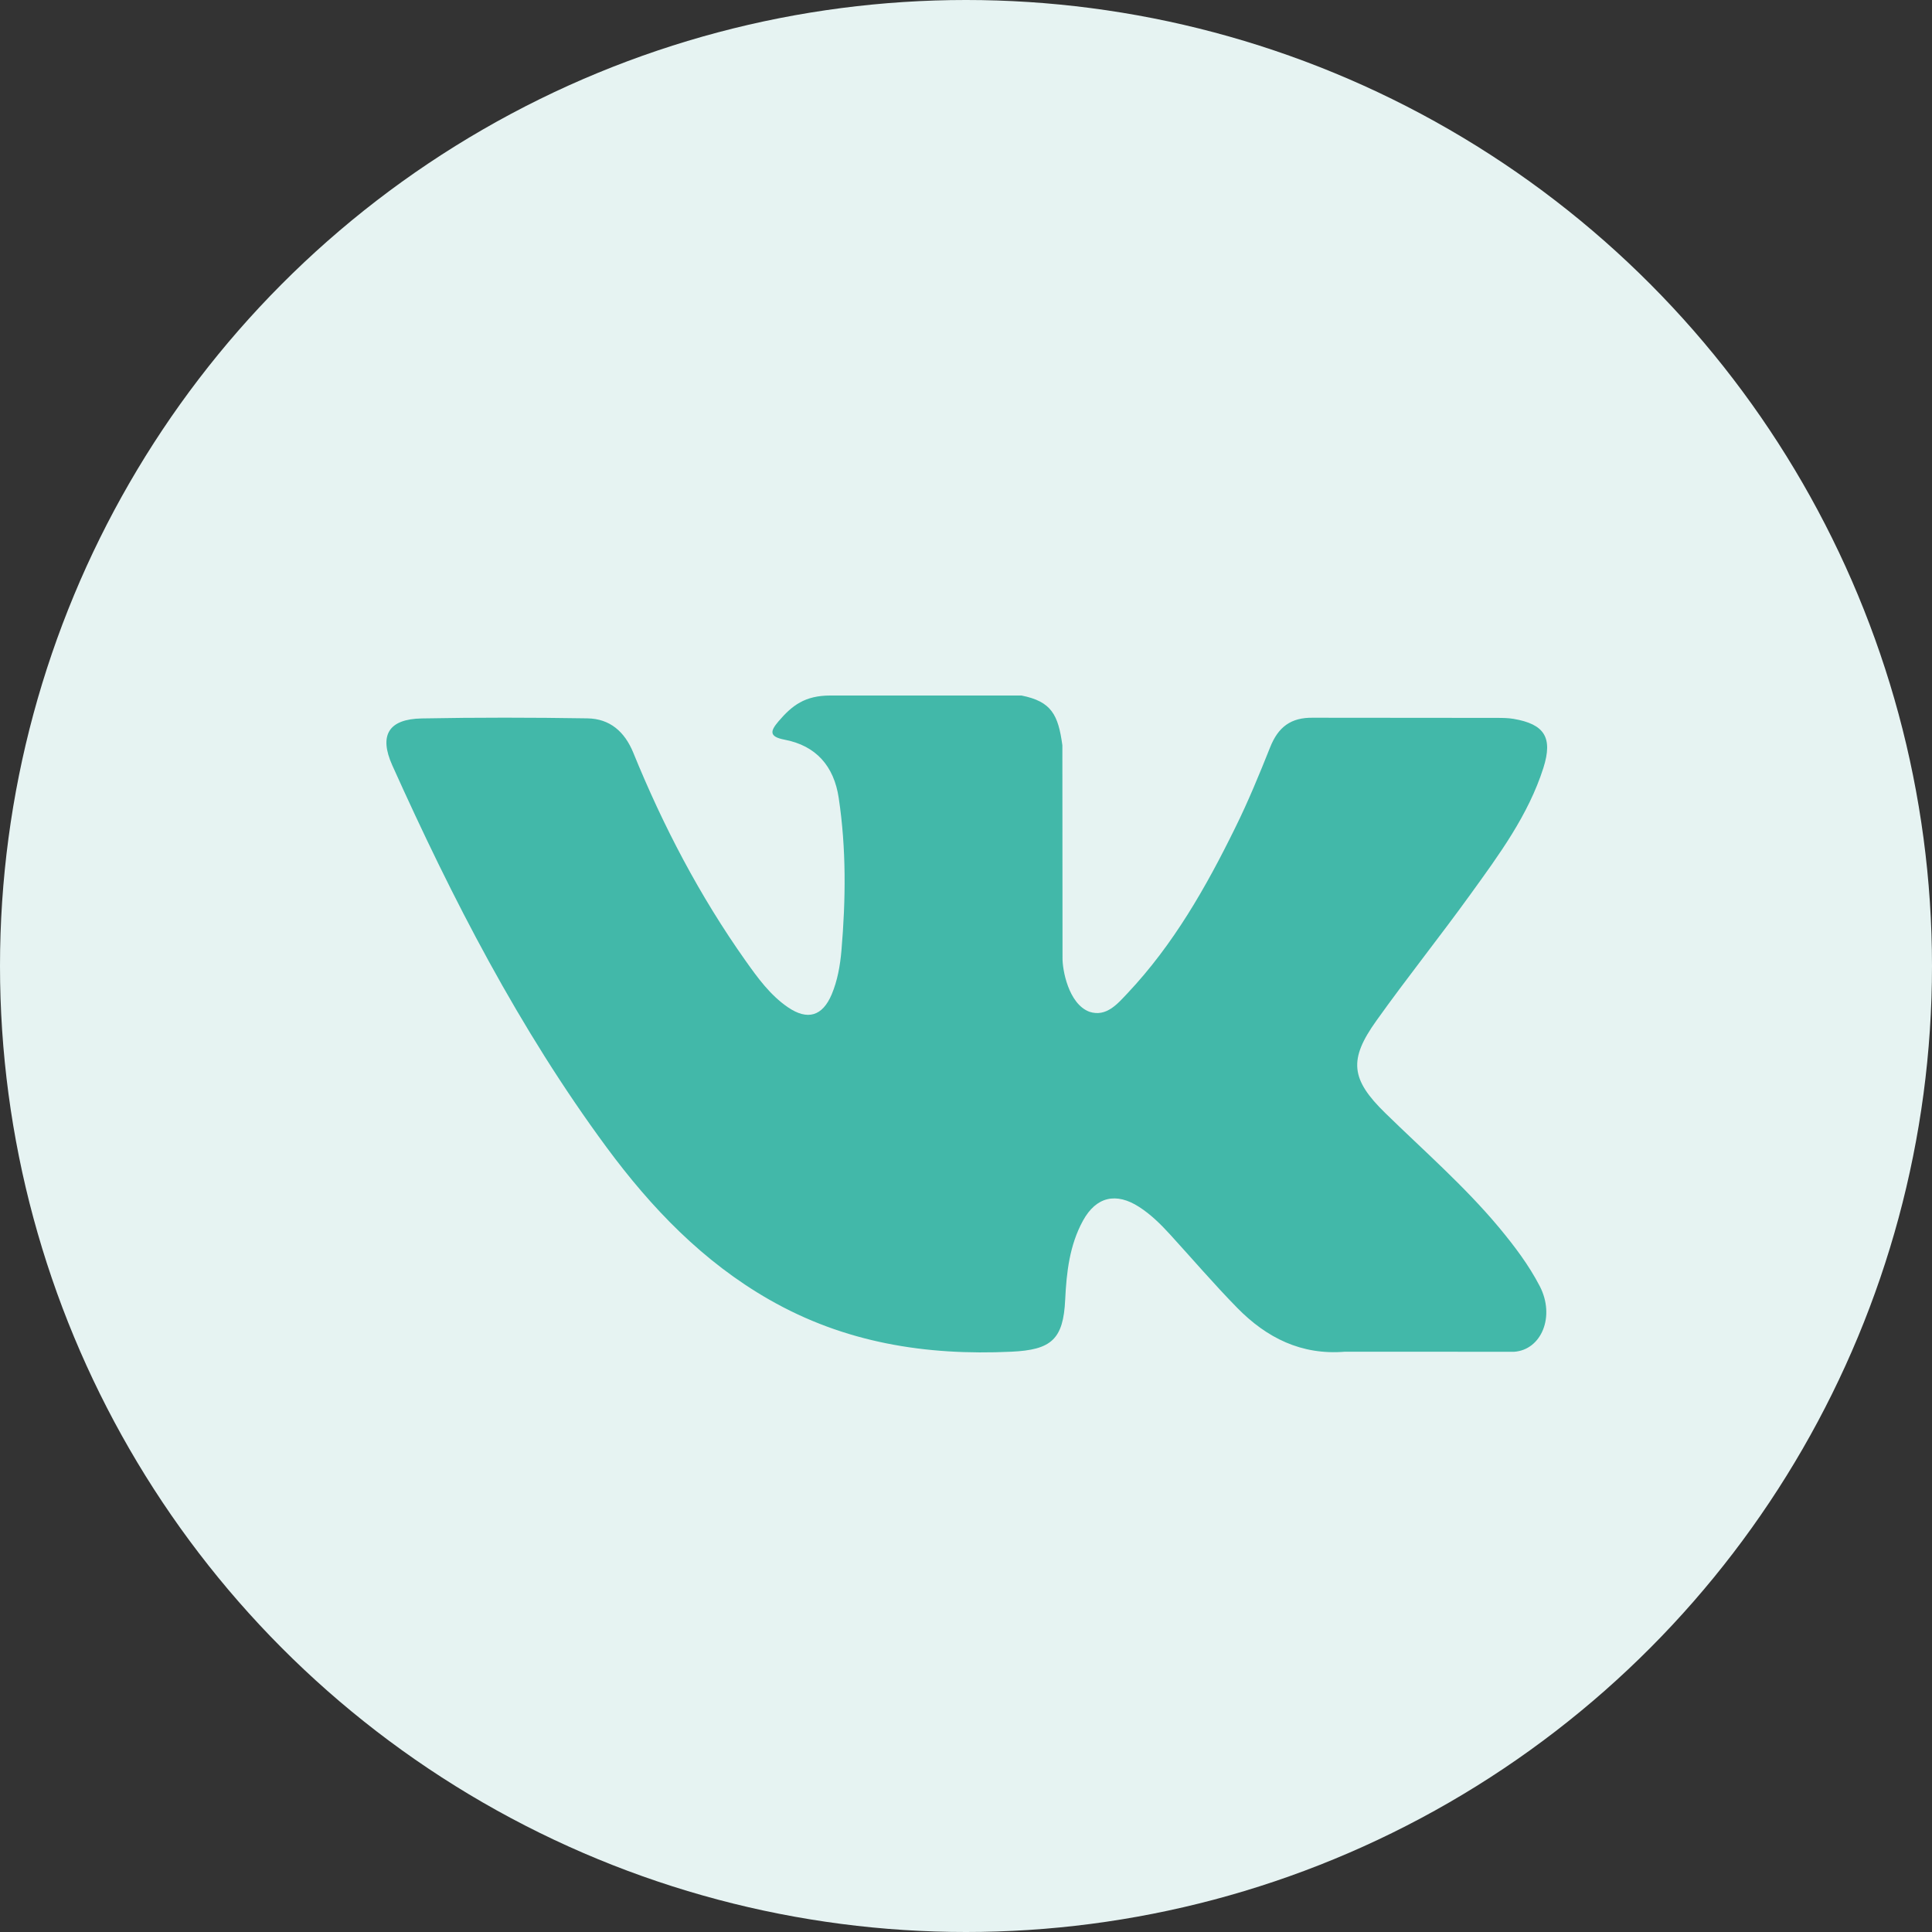 <?xml version="1.0" encoding="UTF-8"?> <svg xmlns="http://www.w3.org/2000/svg" width="50" height="50" viewBox="0 0 50 50" fill="none"><rect x="0" y="0" width="50" height="50" fill="#333333" stroke="none"/> <circle cx="25" cy="25" r="25" fill="#E6F3F2"></circle> <path fill-rule="evenodd" clip-rule="evenodd" d="M35.854 28.809C36.85 29.782 37.902 30.698 38.796 31.769C39.191 32.245 39.564 32.736 39.85 33.288C40.255 34.073 39.889 34.937 39.184 34.984L34.808 34.982C33.679 35.076 32.779 34.621 32.022 33.85C31.416 33.232 30.855 32.576 30.272 31.938C30.033 31.677 29.783 31.431 29.485 31.238C28.887 30.85 28.369 30.968 28.027 31.591C27.68 32.225 27.601 32.927 27.567 33.633C27.52 34.664 27.208 34.935 26.173 34.982C23.961 35.086 21.861 34.752 19.911 33.636C18.191 32.652 16.858 31.263 15.697 29.691C13.438 26.629 11.707 23.264 10.152 19.806C9.802 19.026 10.058 18.608 10.917 18.593C12.345 18.566 13.773 18.568 15.202 18.591C15.782 18.6 16.166 18.933 16.39 19.481C17.163 21.38 18.108 23.187 19.294 24.862C19.61 25.308 19.932 25.754 20.391 26.068C20.899 26.415 21.285 26.3 21.524 25.735C21.675 25.376 21.742 24.99 21.776 24.606C21.889 23.285 21.904 21.967 21.706 20.651C21.584 19.829 21.121 19.297 20.301 19.142C19.883 19.062 19.945 18.907 20.148 18.668C20.5 18.256 20.83 18 21.49 18H26.436C27.215 18.154 27.387 18.503 27.494 19.287L27.498 24.781C27.49 25.084 27.65 25.984 28.196 26.185C28.633 26.328 28.922 25.978 29.184 25.701C30.368 24.444 31.213 22.959 31.968 21.421C32.303 20.744 32.591 20.042 32.871 19.34C33.078 18.82 33.402 18.563 33.989 18.575L38.749 18.579C38.89 18.579 39.033 18.581 39.17 18.604C39.972 18.741 40.191 19.086 39.944 19.869C39.553 21.098 38.794 22.122 38.051 23.151C37.258 24.25 36.408 25.311 35.621 26.415C34.898 27.424 34.955 27.933 35.854 28.809Z" fill="#42B8A9"></path> </svg> 